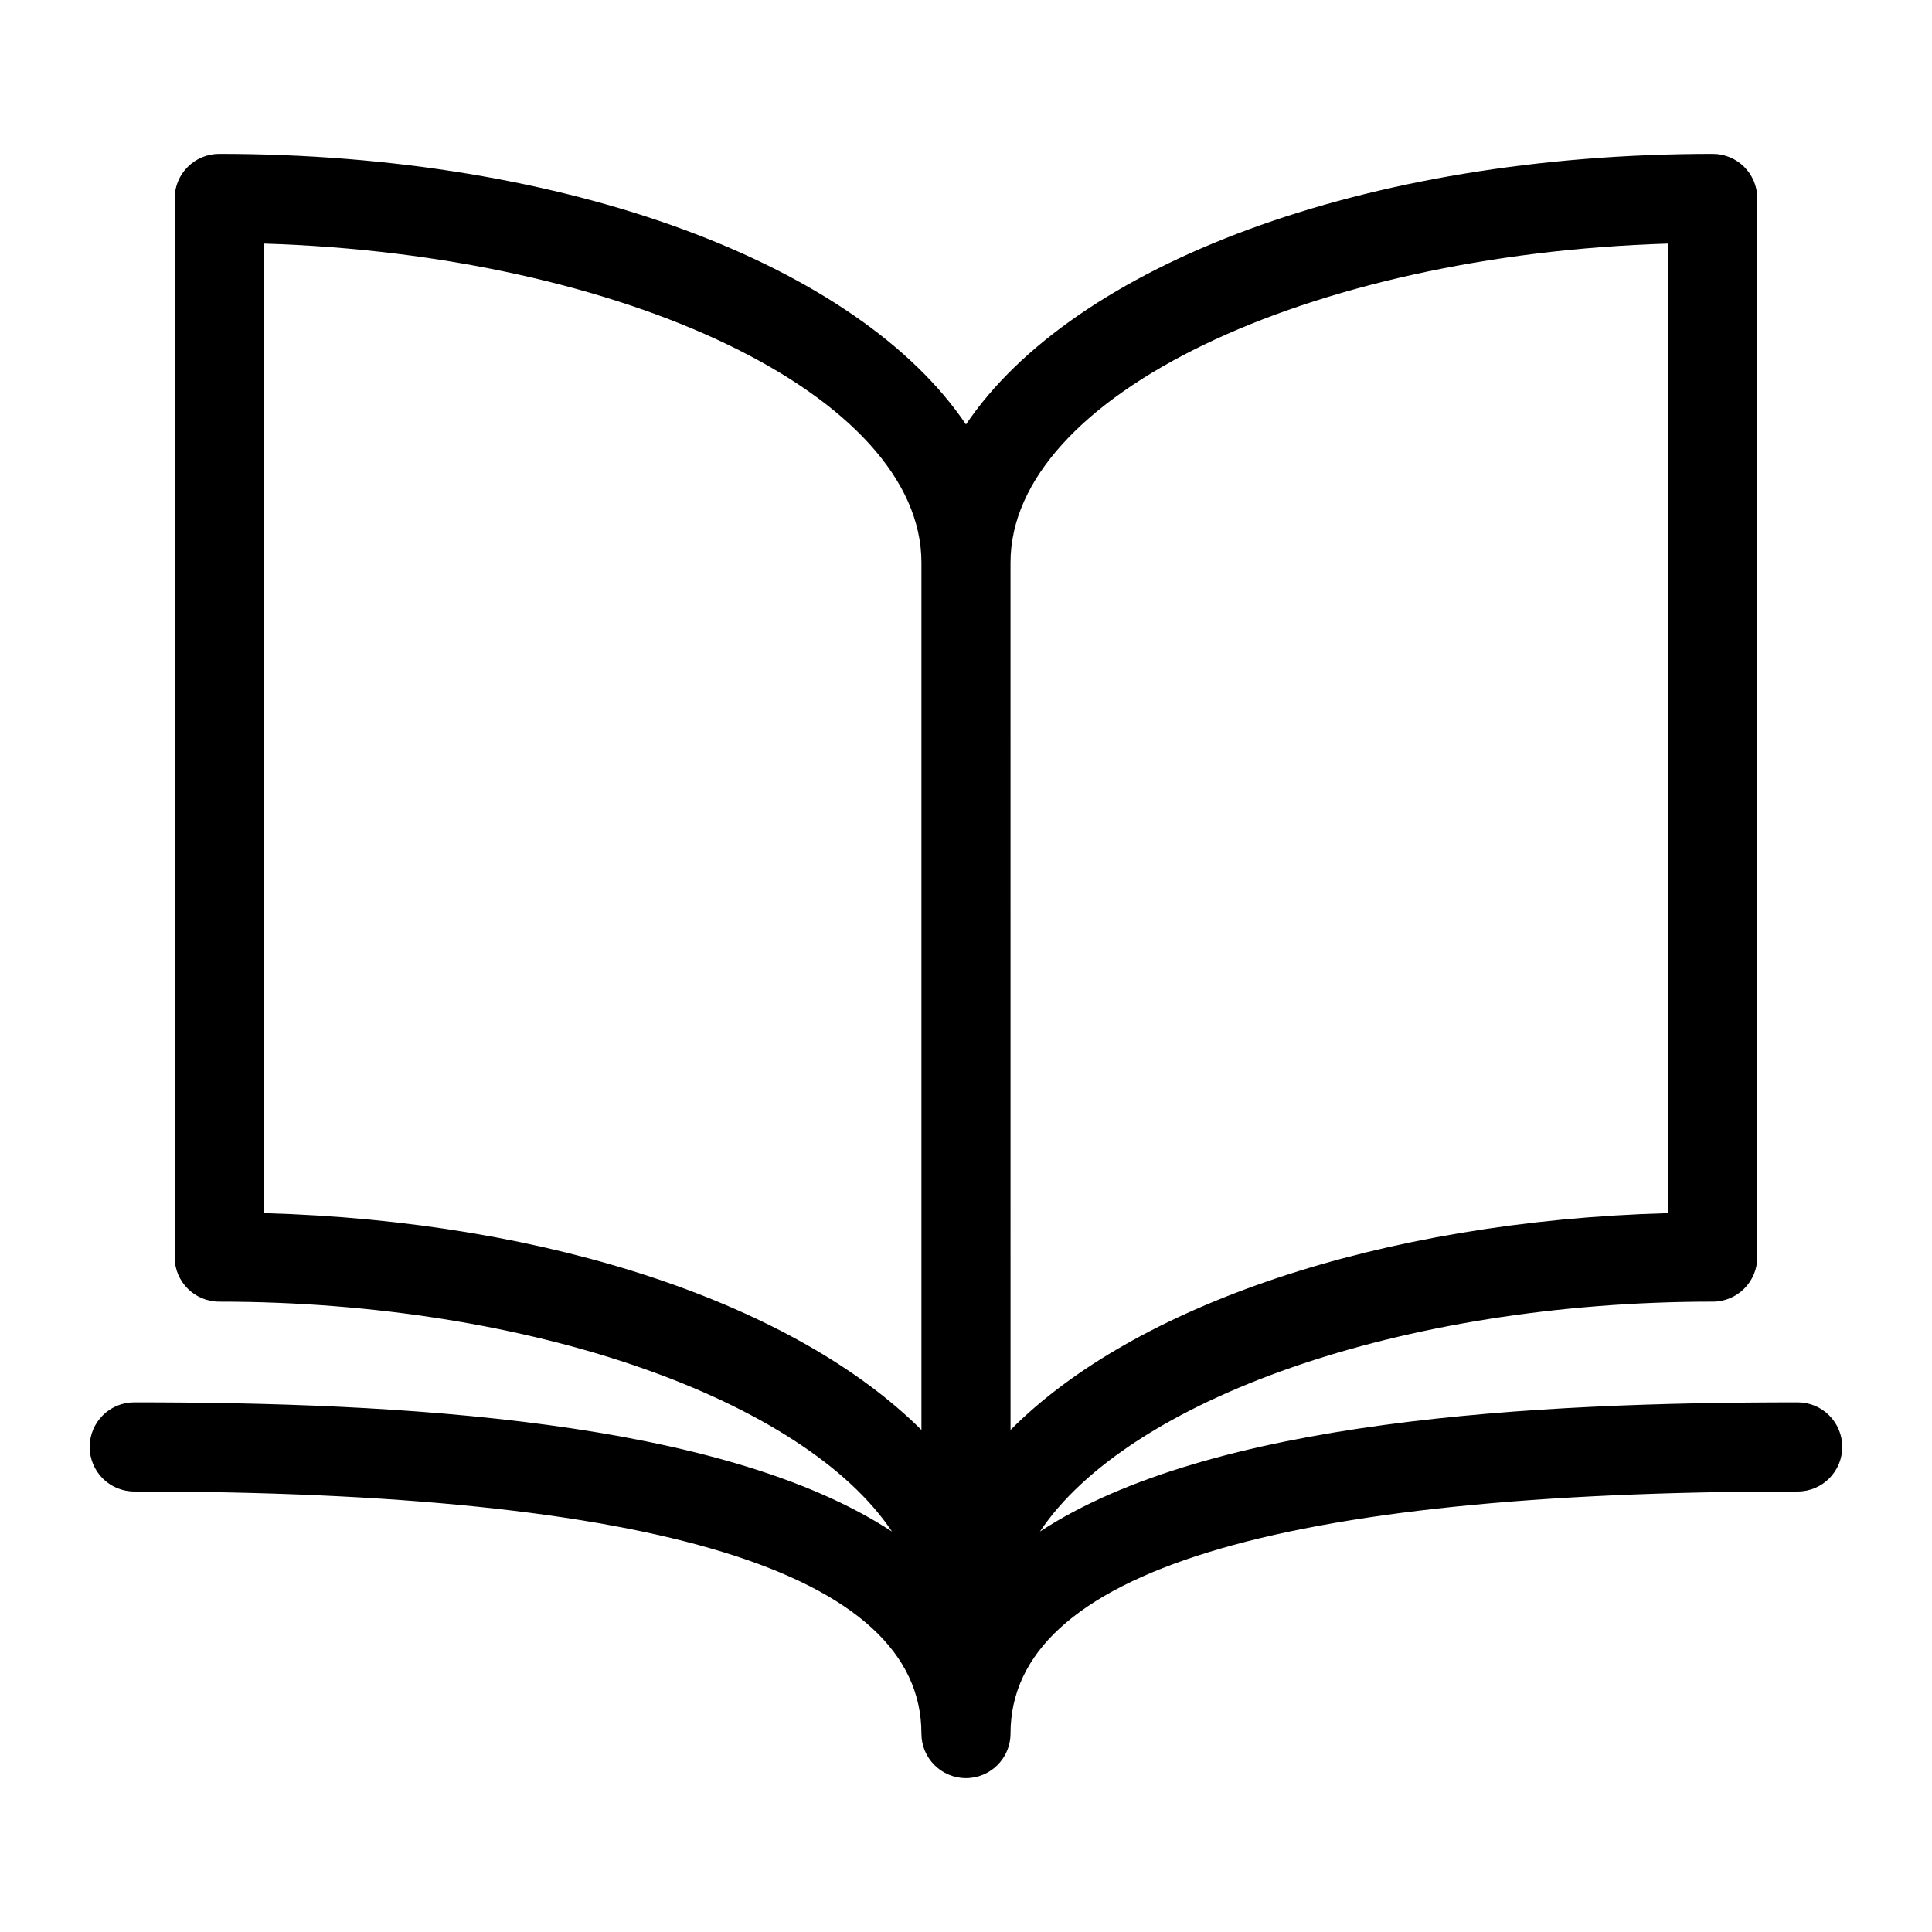 <?xml version="1.0" encoding="UTF-8"?>
<!-- Uploaded to: ICON Repo, www.svgrepo.com, Generator: ICON Repo Mixer Tools -->
<svg fill="#000000" width="800px" height="800px" version="1.1" viewBox="144 144 512 512" xmlns="http://www.w3.org/2000/svg">
 <path d="m620.41 515.64c-69.824 0-155.55 4.566-200.82 34.242 23.223-34.793 95.488-60.93 178.3-60.93l0.004 0.004c6.519 0 11.809-5.289 11.809-11.809v-280.56c0-6.523-5.289-11.809-11.809-11.809-92.656 0-169.48 29.52-197.9 71.715-28.418-42.195-105.25-71.715-197.9-71.715-6.523 0-11.809 5.285-11.809 11.809v280.56c0 6.519 5.285 11.809 11.809 11.809 82.812 0 155.08 26.137 178.3 60.93-45.266-29.68-130.99-34.246-200.82-34.246-6.523 0-11.809 5.289-11.809 11.809 0 6.523 5.285 11.809 11.809 11.809 138.39 0 208.61 21.57 208.61 64.156 0 6.523 5.285 11.809 11.809 11.809 6.519 0 11.805-5.285 11.805-11.809 0-42.586 70.219-64.156 208.61-64.156 6.523 0 11.809-5.285 11.809-11.809 0-6.519-5.285-11.809-11.809-11.809zm-34.32-307.01v256.86c-76.754 2.125-141.7 24.641-174.29 57.465l-0.004-229.86c0-44.164 78.645-81.633 174.29-84.547zm-372.19 256.86v-256.94c95.645 2.914 174.29 40.383 174.29 84.547v229.86c-32.98-32.828-97.531-55.34-174.29-57.469z"/>
</svg>